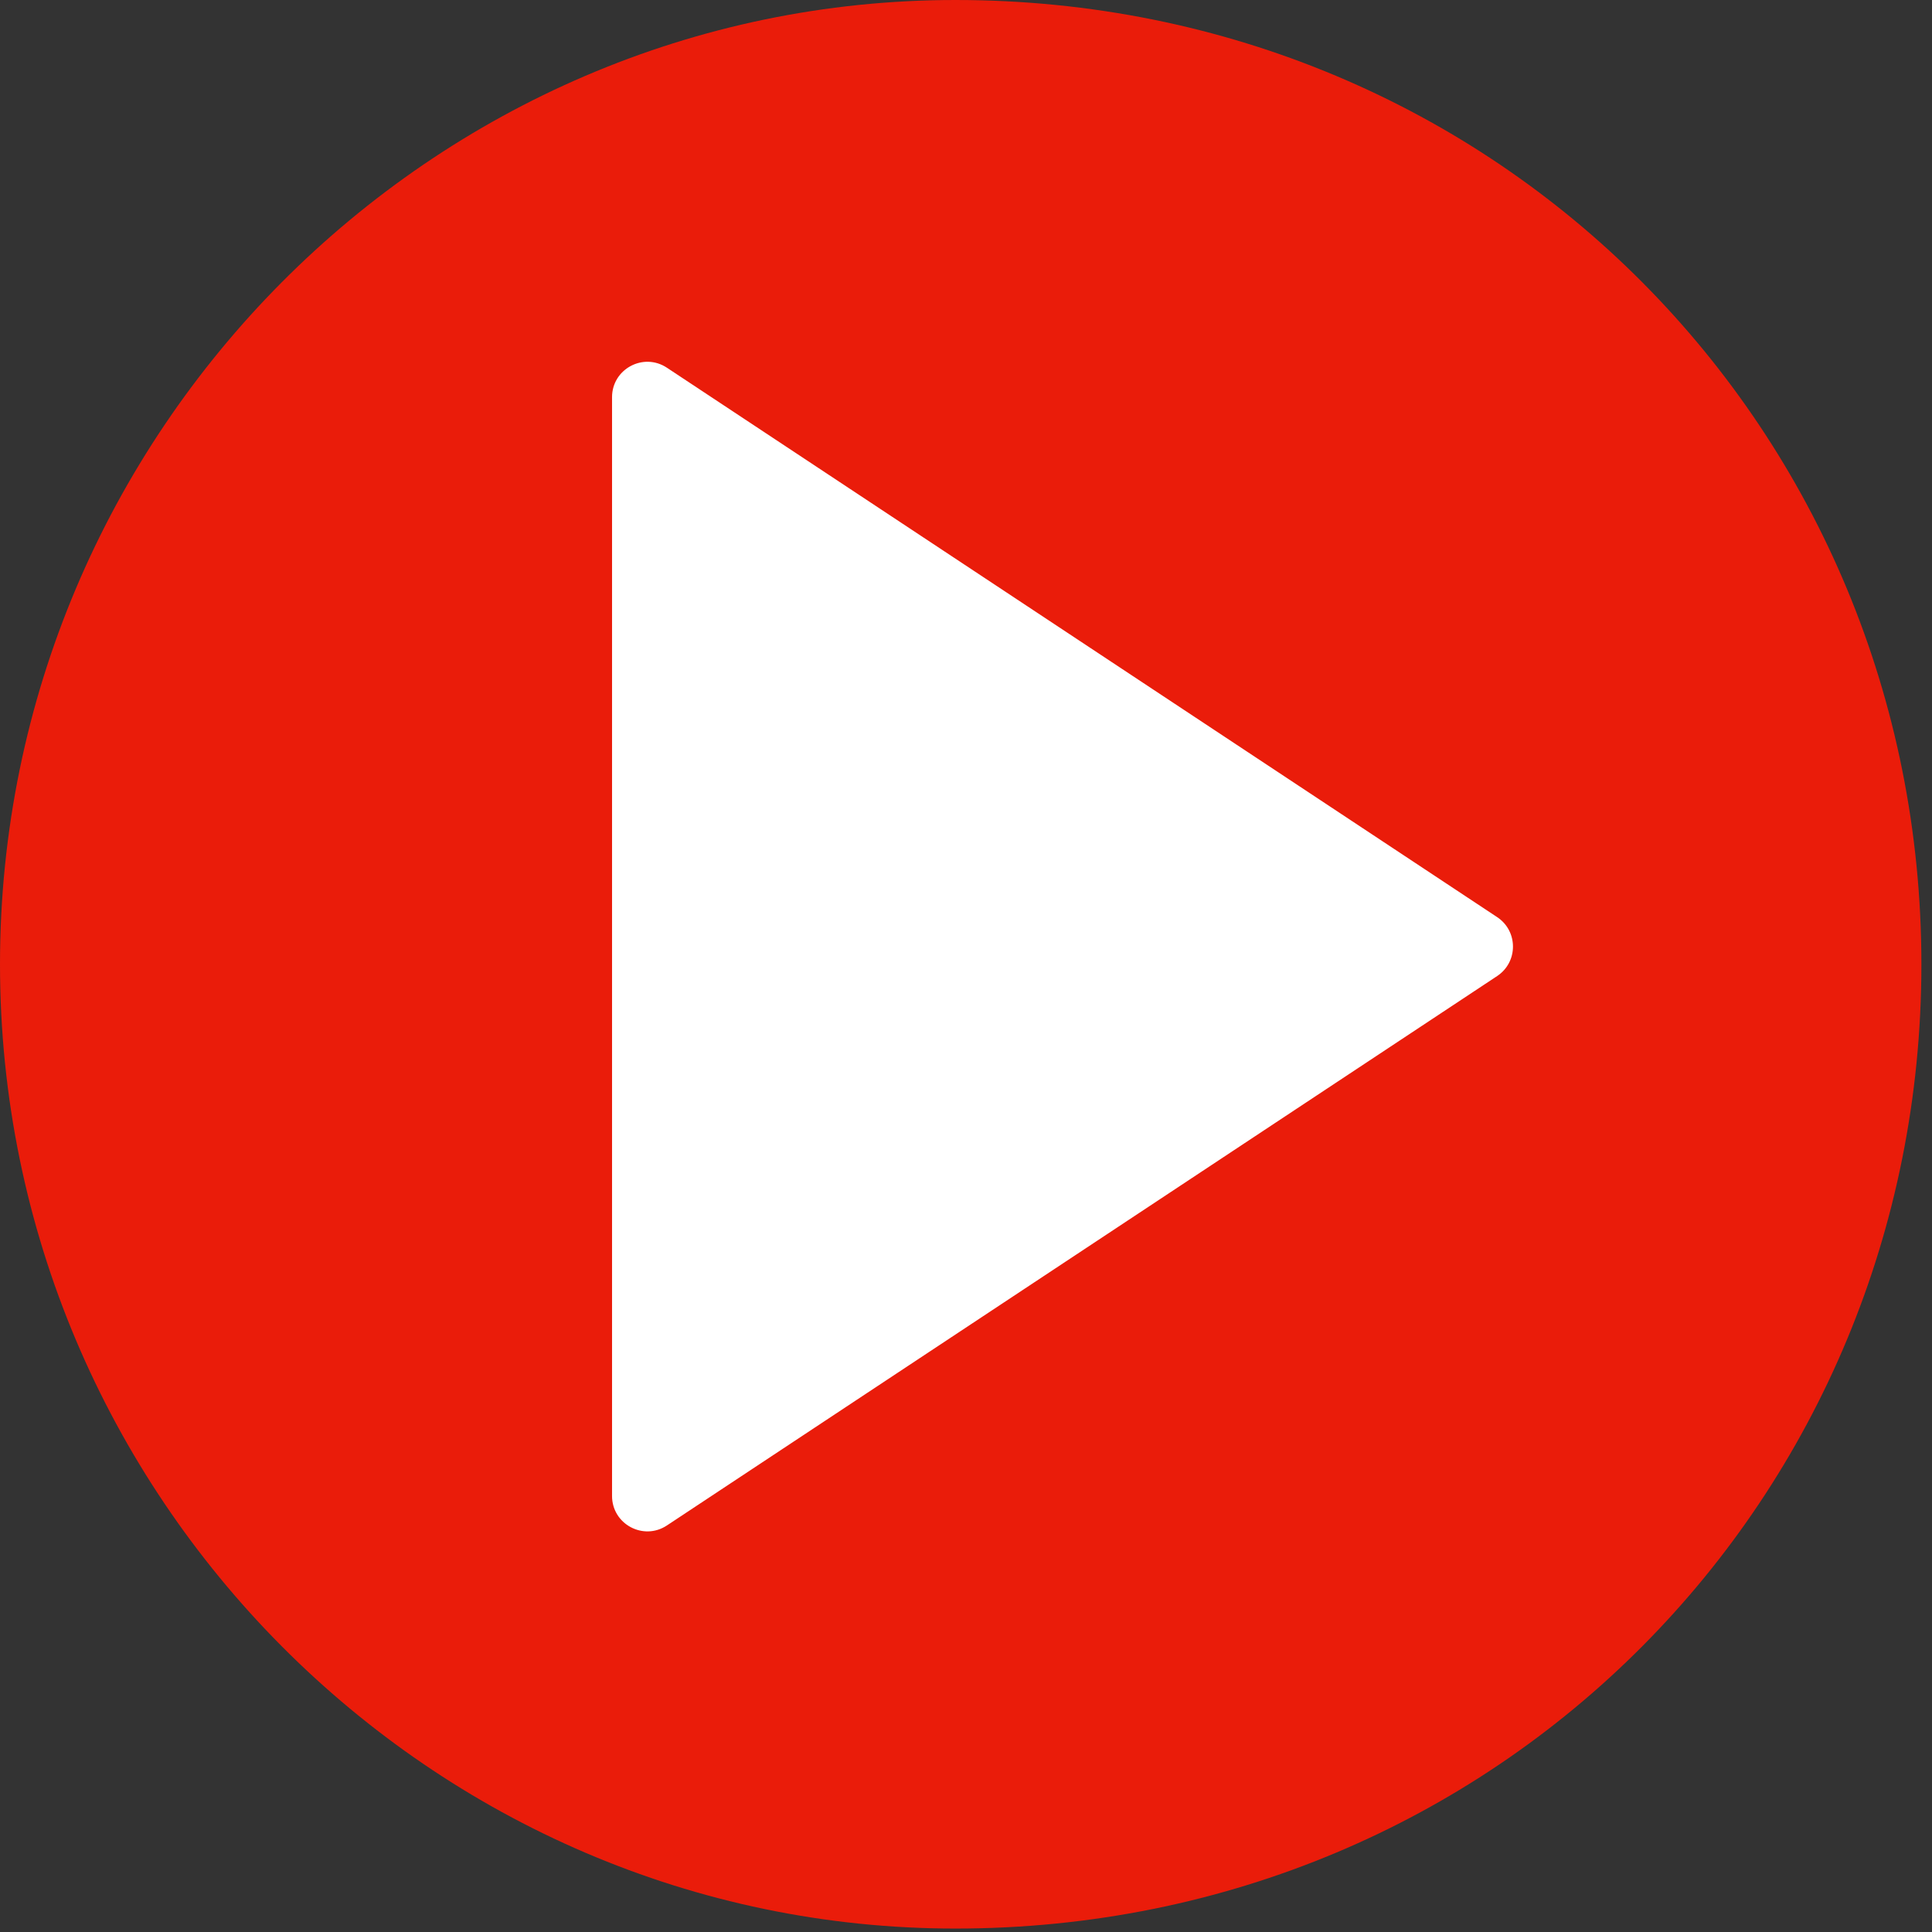 <svg 
 xmlns="http://www.w3.org/2000/svg"
 xmlns:xlink="http://www.w3.org/1999/xlink"
 width="164px" height="164px">
<rect width="100%" height="100%" fill="#333333" stroke="none"/>
<path fill-rule="evenodd"  fill="rgb(234, 28, 10)"
 d="M81.1,-0.000 C127.287,-0.000 163.1,36.647 163.1,81.854 C163.1,127.061 127.287,163.708 81.1,163.708 C36.713,163.708 -0.000,127.061 -0.000,81.854 C-0.000,36.647 36.713,-0.000 81.1,-0.000 Z"/>
<path fill-rule="evenodd"  fill="rgb(255, 255, 255)"
 d="M127.086,77.850 C128.878,79.036 128.878,81.667 127.086,82.854 L56.610,129.491 C54.615,130.811 51.954,129.380 51.954,126.989 L51.954,33.715 C51.954,31.323 54.615,29.893 56.610,31.213 L127.086,77.850 Z"/>
</svg>